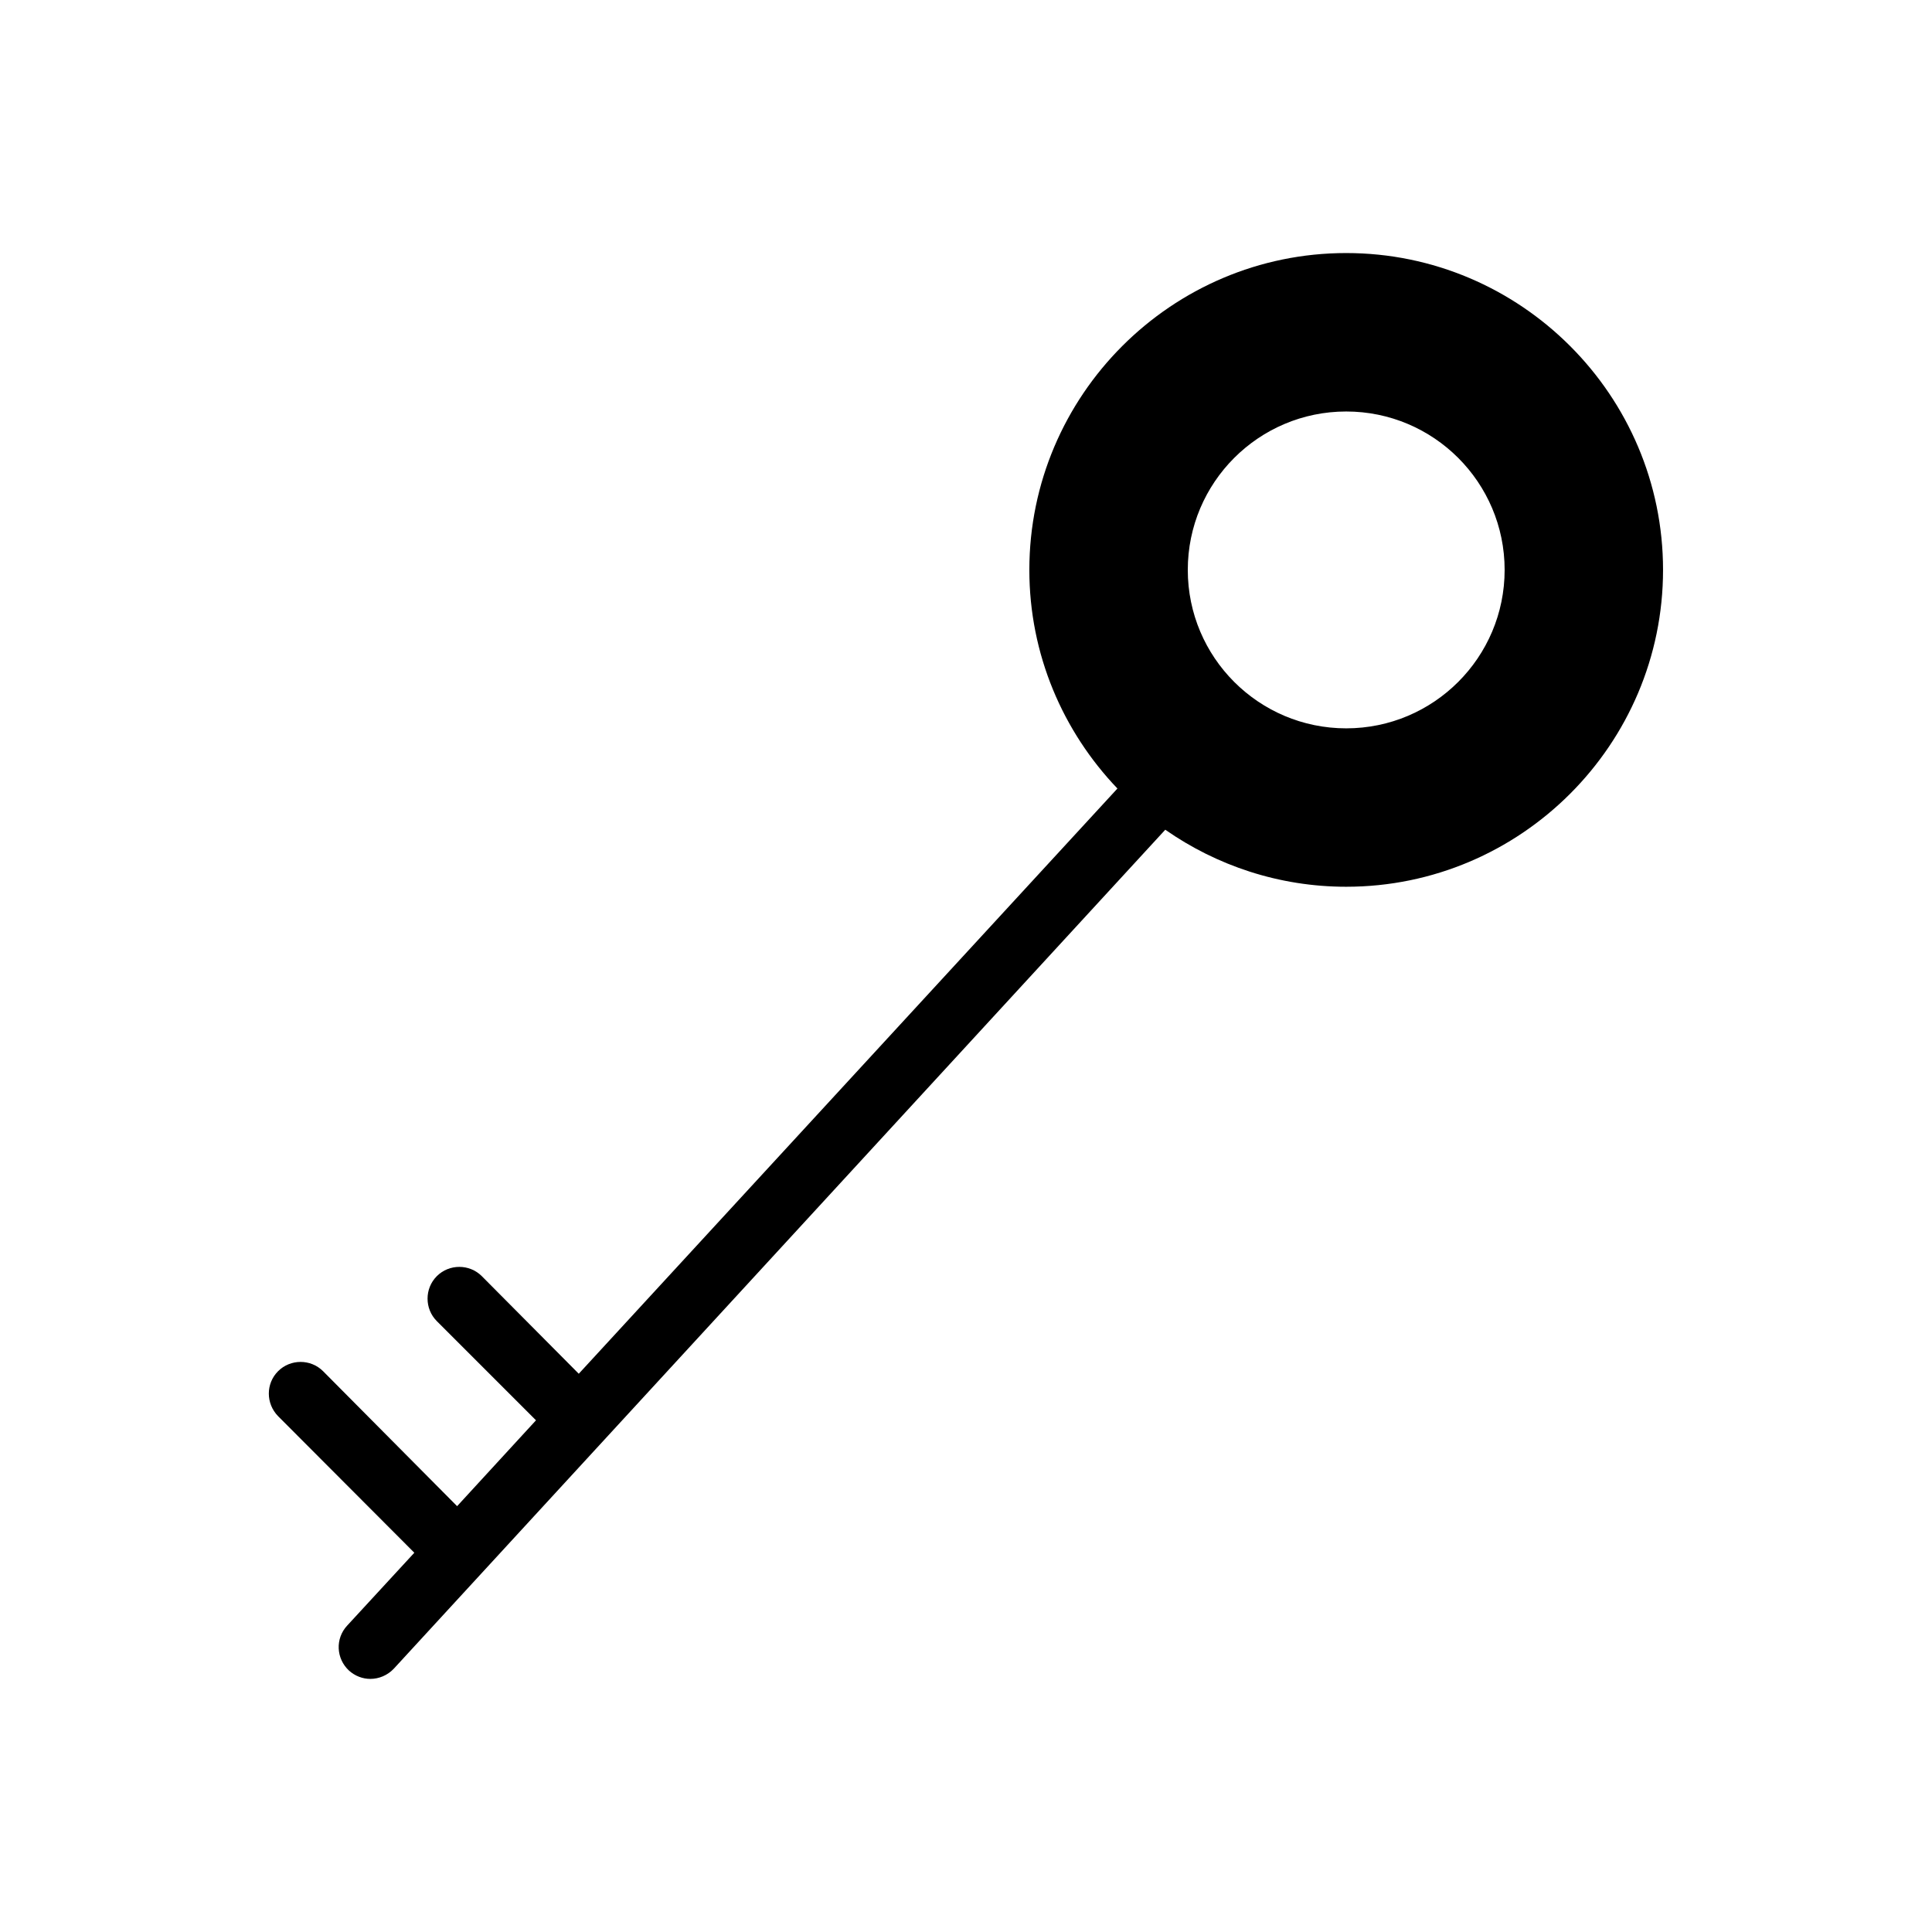 <?xml version="1.0" encoding="UTF-8"?>
<!-- Uploaded to: ICON Repo, www.iconrepo.com, Generator: ICON Repo Mixer Tools -->
<svg fill="#000000" width="800px" height="800px" version="1.1" viewBox="144 144 512 512" xmlns="http://www.w3.org/2000/svg">
 <path d="m236.51 586.74c1.594 1.426 3.609 2.184 5.625 2.184 2.266 0 4.535-0.922 6.215-2.688l204.46-222.35c13.602 9.488 30.145 15.113 47.945 15.113 46.266 0 83.969-37.703 83.969-83.969s-37.703-83.969-83.969-83.969-83.969 37.703-83.969 83.969c0 22.418 8.902 42.824 23.344 57.938l-142.75 155.09-25.695-25.863c-3.273-3.273-8.648-3.273-11.922 0-3.273 3.273-3.273 8.648 0 11.922l26.281 26.281-20.906 22.754-35.52-35.77c-3.273-3.273-8.648-3.273-11.922 0-3.273 3.273-3.273 8.566 0 11.922l36.105 36.191-17.801 19.312c-3.195 3.449-2.941 8.742 0.5 11.93zm264.25-333.69c23.176 0 41.984 18.809 41.984 41.984 0 23.176-18.809 41.984-41.984 41.984s-41.984-18.809-41.984-41.984c0-23.176 18.809-41.984 41.984-41.984z"/>
</svg>